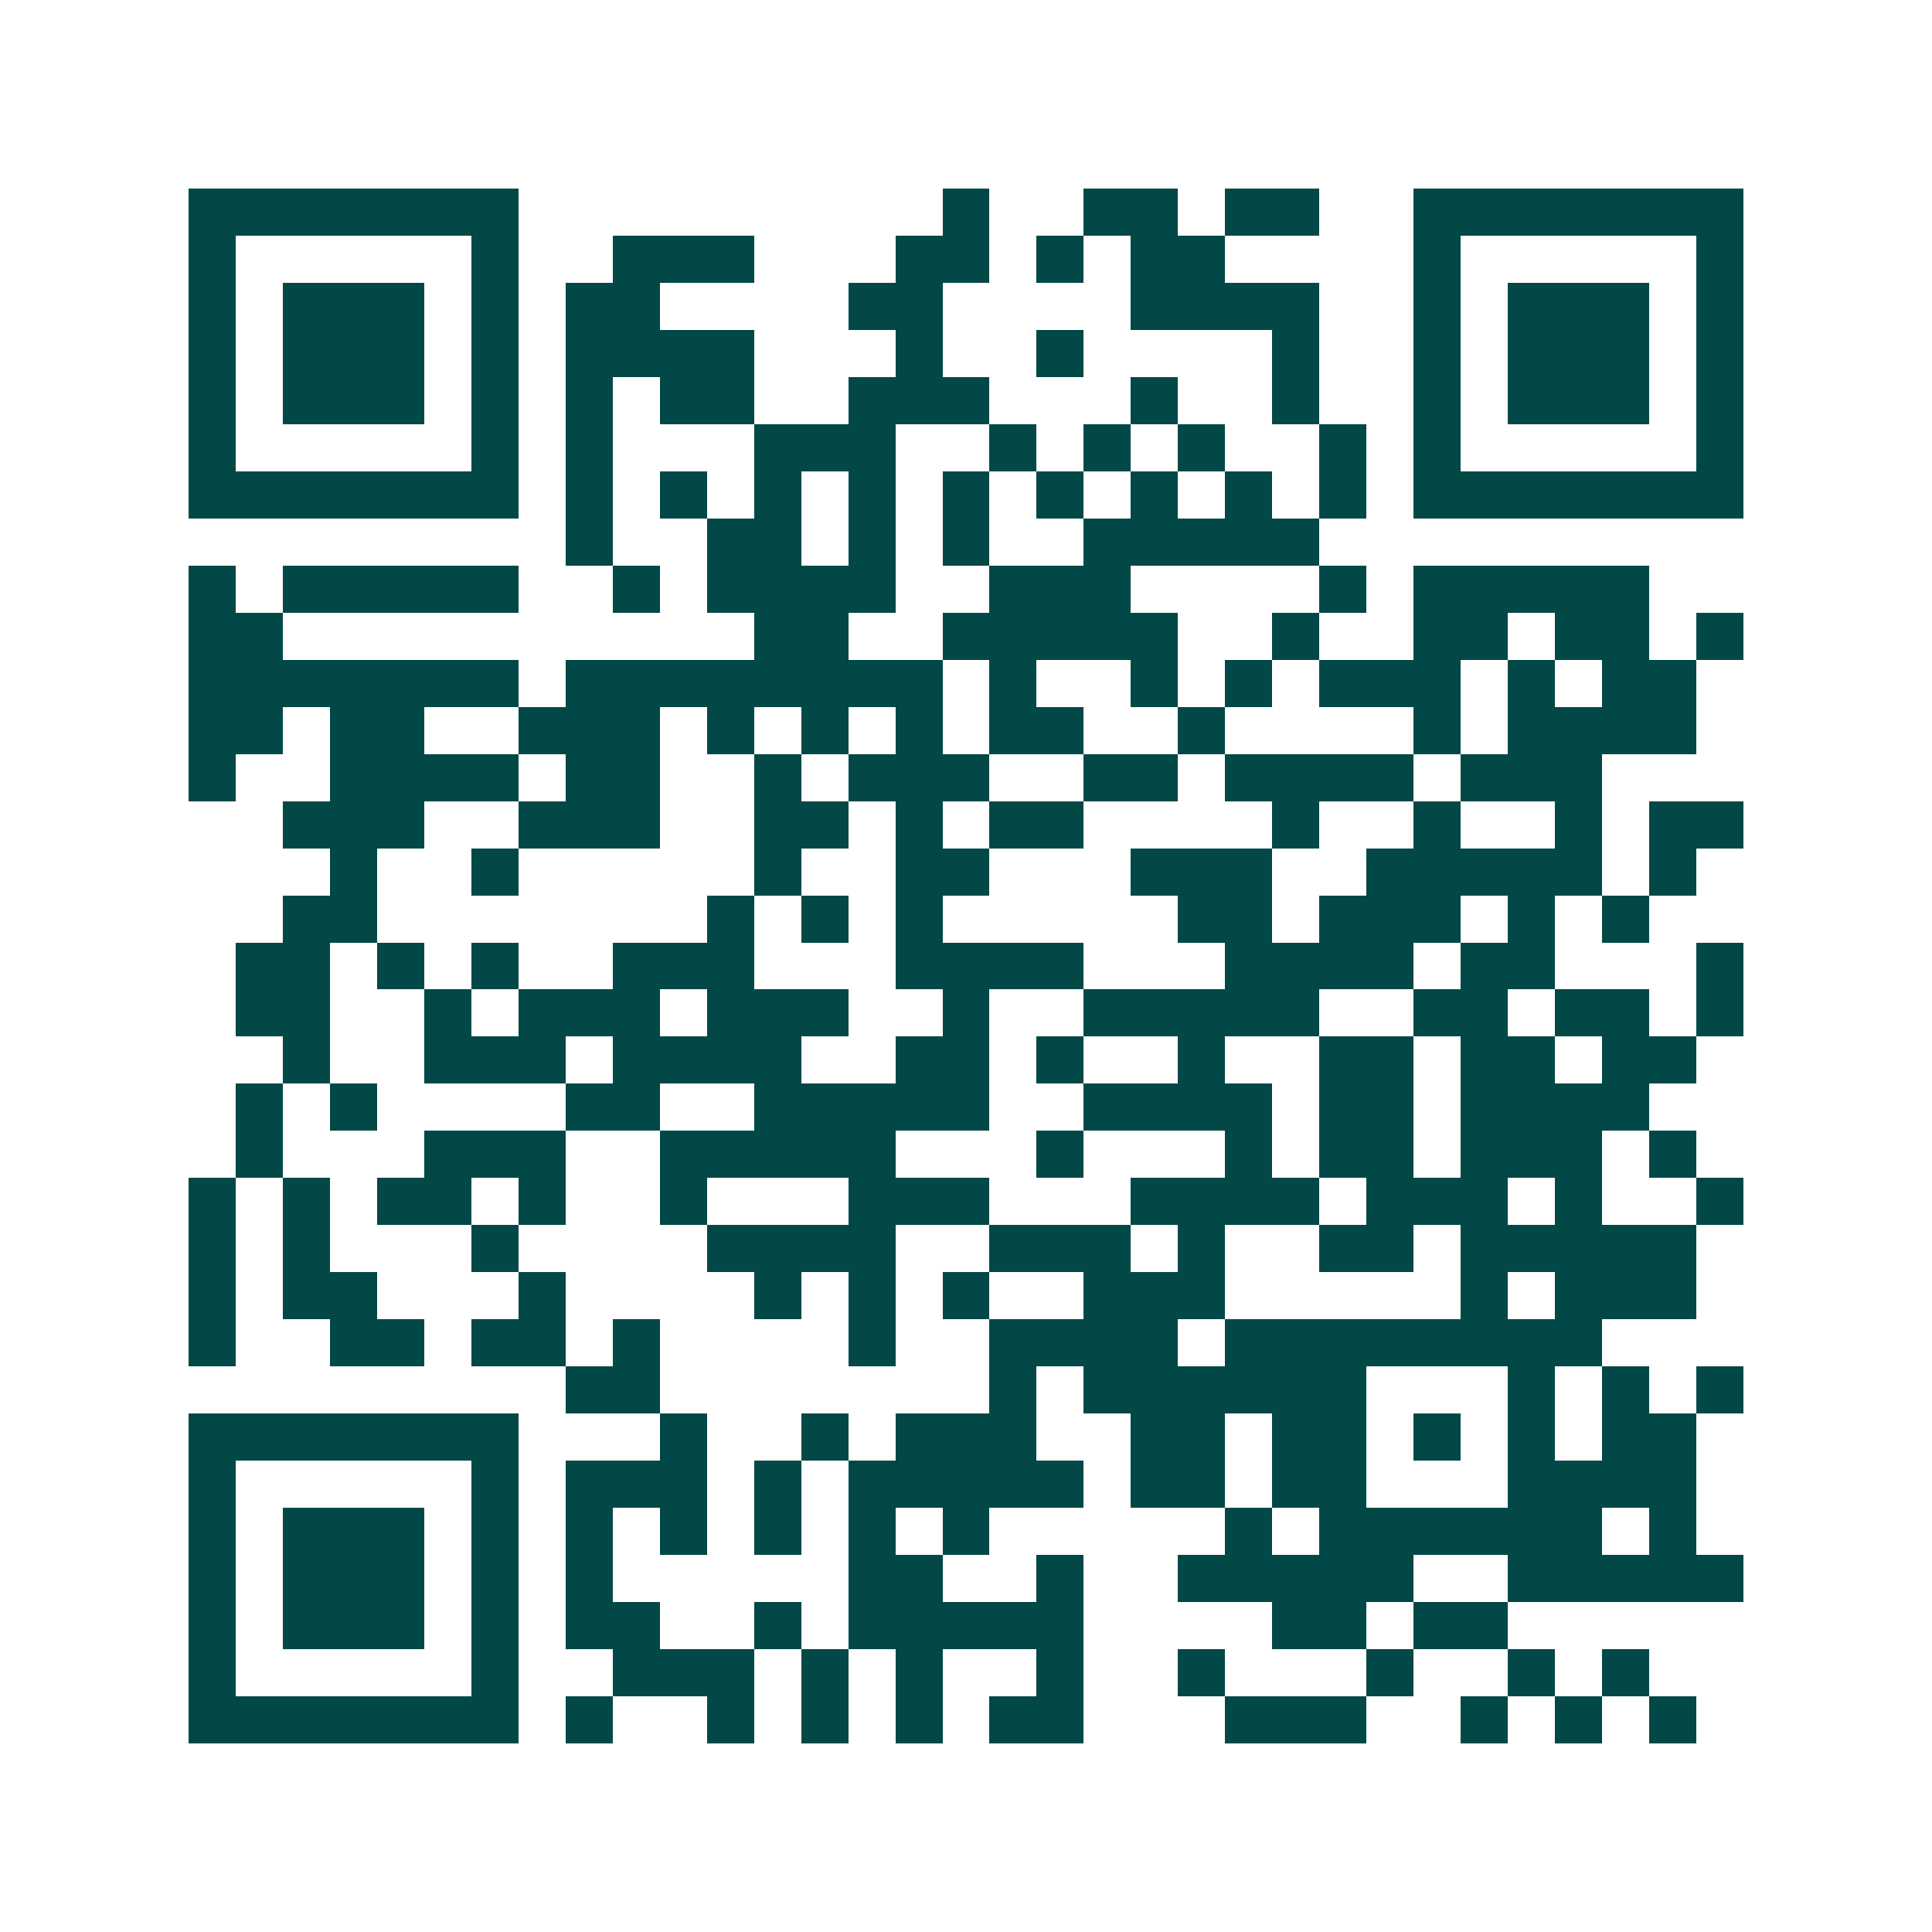 <svg xmlns="http://www.w3.org/2000/svg" width="200" height="200" viewBox="0 0 41 41" shape-rendering="crispEdges"><path fill="#ffffff" d="M0 0h41v41H0z"/><path stroke="#014847" d="M4 4.5h7m9 0h1m2 0h2m1 0h2m2 0h7M4 5.5h1m5 0h1m2 0h3m3 0h2m1 0h1m1 0h2m4 0h1m5 0h1M4 6.5h1m1 0h3m1 0h1m1 0h2m4 0h2m4 0h4m2 0h1m1 0h3m1 0h1M4 7.5h1m1 0h3m1 0h1m1 0h4m3 0h1m2 0h1m4 0h1m2 0h1m1 0h3m1 0h1M4 8.5h1m1 0h3m1 0h1m1 0h1m1 0h2m2 0h3m3 0h1m2 0h1m2 0h1m1 0h3m1 0h1M4 9.5h1m5 0h1m1 0h1m3 0h3m2 0h1m1 0h1m1 0h1m2 0h1m1 0h1m5 0h1M4 10.5h7m1 0h1m1 0h1m1 0h1m1 0h1m1 0h1m1 0h1m1 0h1m1 0h1m1 0h1m1 0h7M12 11.5h1m2 0h2m1 0h1m1 0h1m2 0h5M4 12.5h1m1 0h5m2 0h1m1 0h4m2 0h3m4 0h1m1 0h5M4 13.5h2m10 0h2m2 0h5m2 0h1m2 0h2m1 0h2m1 0h1M4 14.5h7m1 0h8m1 0h1m2 0h1m1 0h1m1 0h3m1 0h1m1 0h2M4 15.5h2m1 0h2m2 0h3m1 0h1m1 0h1m1 0h1m1 0h2m2 0h1m4 0h1m1 0h4M4 16.5h1m2 0h4m1 0h2m2 0h1m1 0h3m2 0h2m1 0h4m1 0h3M6 17.5h3m2 0h3m2 0h2m1 0h1m1 0h2m4 0h1m2 0h1m2 0h1m1 0h2M7 18.5h1m2 0h1m5 0h1m2 0h2m3 0h3m2 0h5m1 0h1M6 19.5h2m7 0h1m1 0h1m1 0h1m5 0h2m1 0h3m1 0h1m1 0h1M5 20.5h2m1 0h1m1 0h1m2 0h3m3 0h4m3 0h4m1 0h2m3 0h1M5 21.5h2m2 0h1m1 0h3m1 0h3m2 0h1m2 0h5m2 0h2m1 0h2m1 0h1M6 22.5h1m2 0h3m1 0h4m2 0h2m1 0h1m2 0h1m2 0h2m1 0h2m1 0h2M5 23.5h1m1 0h1m4 0h2m2 0h5m2 0h4m1 0h2m1 0h4M5 24.5h1m3 0h3m2 0h5m3 0h1m3 0h1m1 0h2m1 0h3m1 0h1M4 25.5h1m1 0h1m1 0h2m1 0h1m2 0h1m3 0h3m3 0h4m1 0h3m1 0h1m2 0h1M4 26.5h1m1 0h1m3 0h1m4 0h4m2 0h3m1 0h1m2 0h2m1 0h5M4 27.5h1m1 0h2m3 0h1m4 0h1m1 0h1m1 0h1m2 0h3m5 0h1m1 0h3M4 28.5h1m2 0h2m1 0h2m1 0h1m4 0h1m2 0h4m1 0h8M12 29.5h2m7 0h1m1 0h6m3 0h1m1 0h1m1 0h1M4 30.5h7m3 0h1m2 0h1m1 0h3m2 0h2m1 0h2m1 0h1m1 0h1m1 0h2M4 31.5h1m5 0h1m1 0h3m1 0h1m1 0h5m1 0h2m1 0h2m3 0h4M4 32.5h1m1 0h3m1 0h1m1 0h1m1 0h1m1 0h1m1 0h1m1 0h1m5 0h1m1 0h6m1 0h1M4 33.5h1m1 0h3m1 0h1m1 0h1m5 0h2m2 0h1m2 0h5m2 0h5M4 34.5h1m1 0h3m1 0h1m1 0h2m2 0h1m1 0h5m4 0h2m1 0h2M4 35.5h1m5 0h1m2 0h3m1 0h1m1 0h1m2 0h1m2 0h1m3 0h1m2 0h1m1 0h1M4 36.5h7m1 0h1m2 0h1m1 0h1m1 0h1m1 0h2m3 0h3m2 0h1m1 0h1m1 0h1"/></svg>
